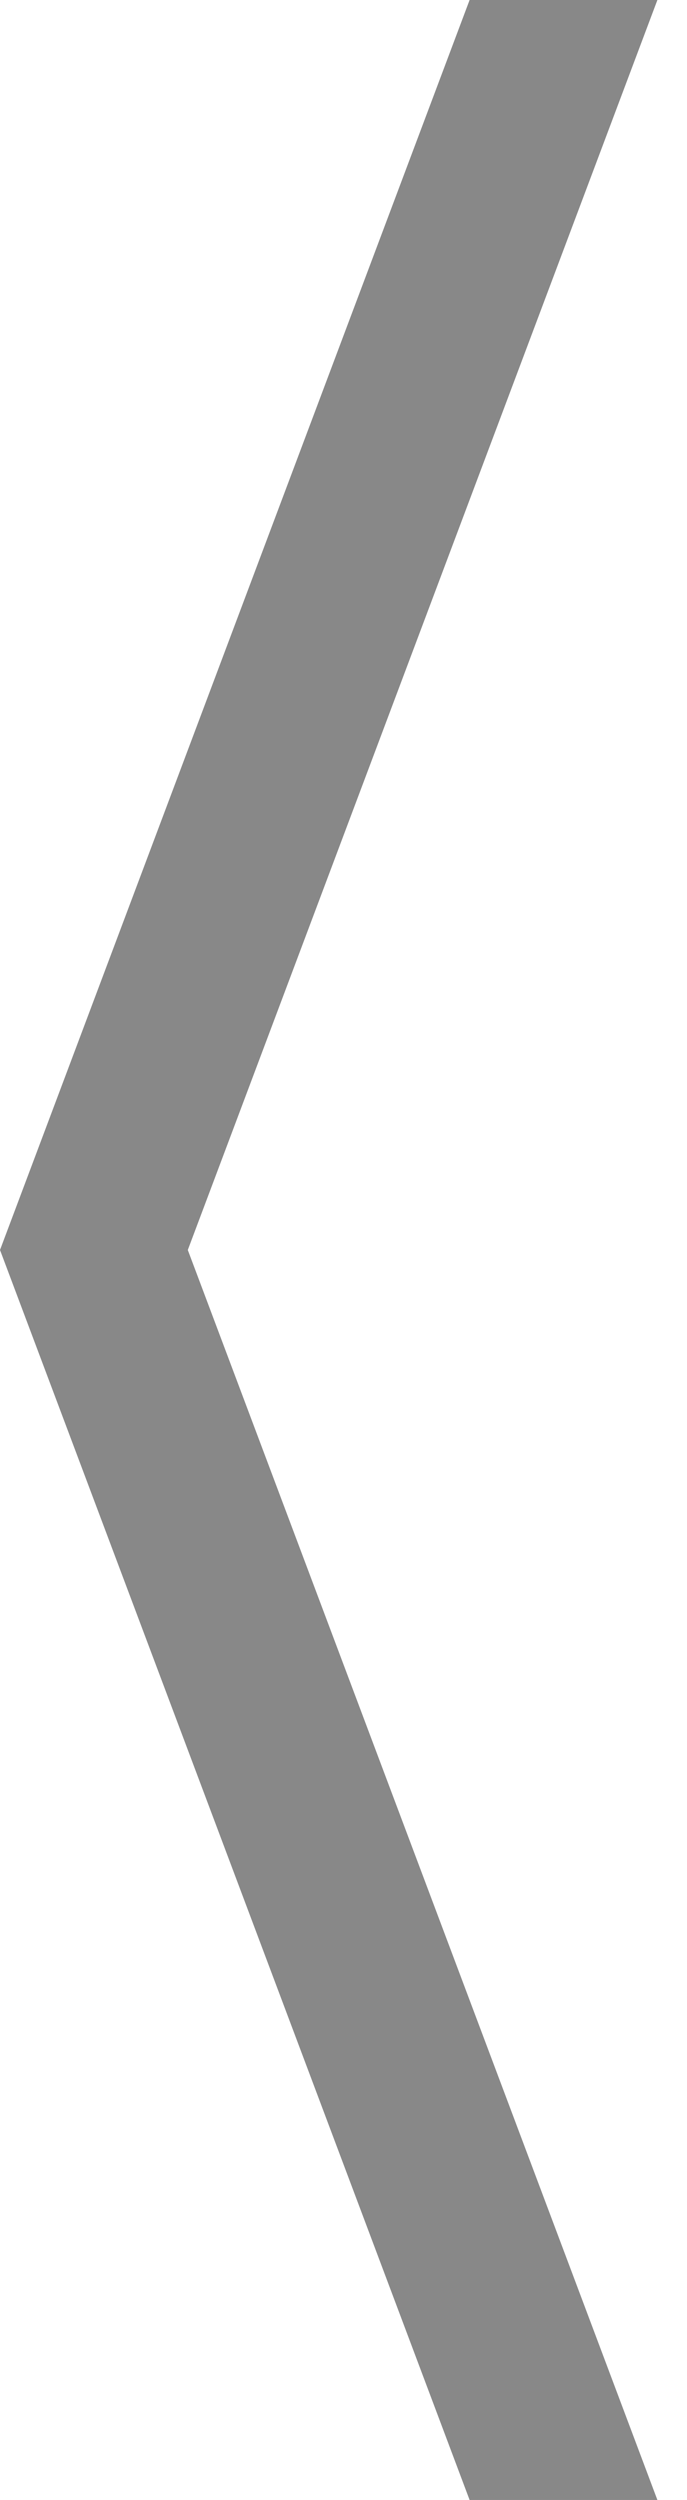 <svg width="11" height="40" viewBox="0 0 11 40" fill="none" xmlns="http://www.w3.org/2000/svg">
<path fill-rule="evenodd" clip-rule="evenodd" d="M10.526 40H7.519L5.14984e-05 20H3.007L10.526 40ZM5.14984e-05 20H3.007L10.526 0H7.519L5.14984e-05 20Z" fill="#888888"/>
</svg>
